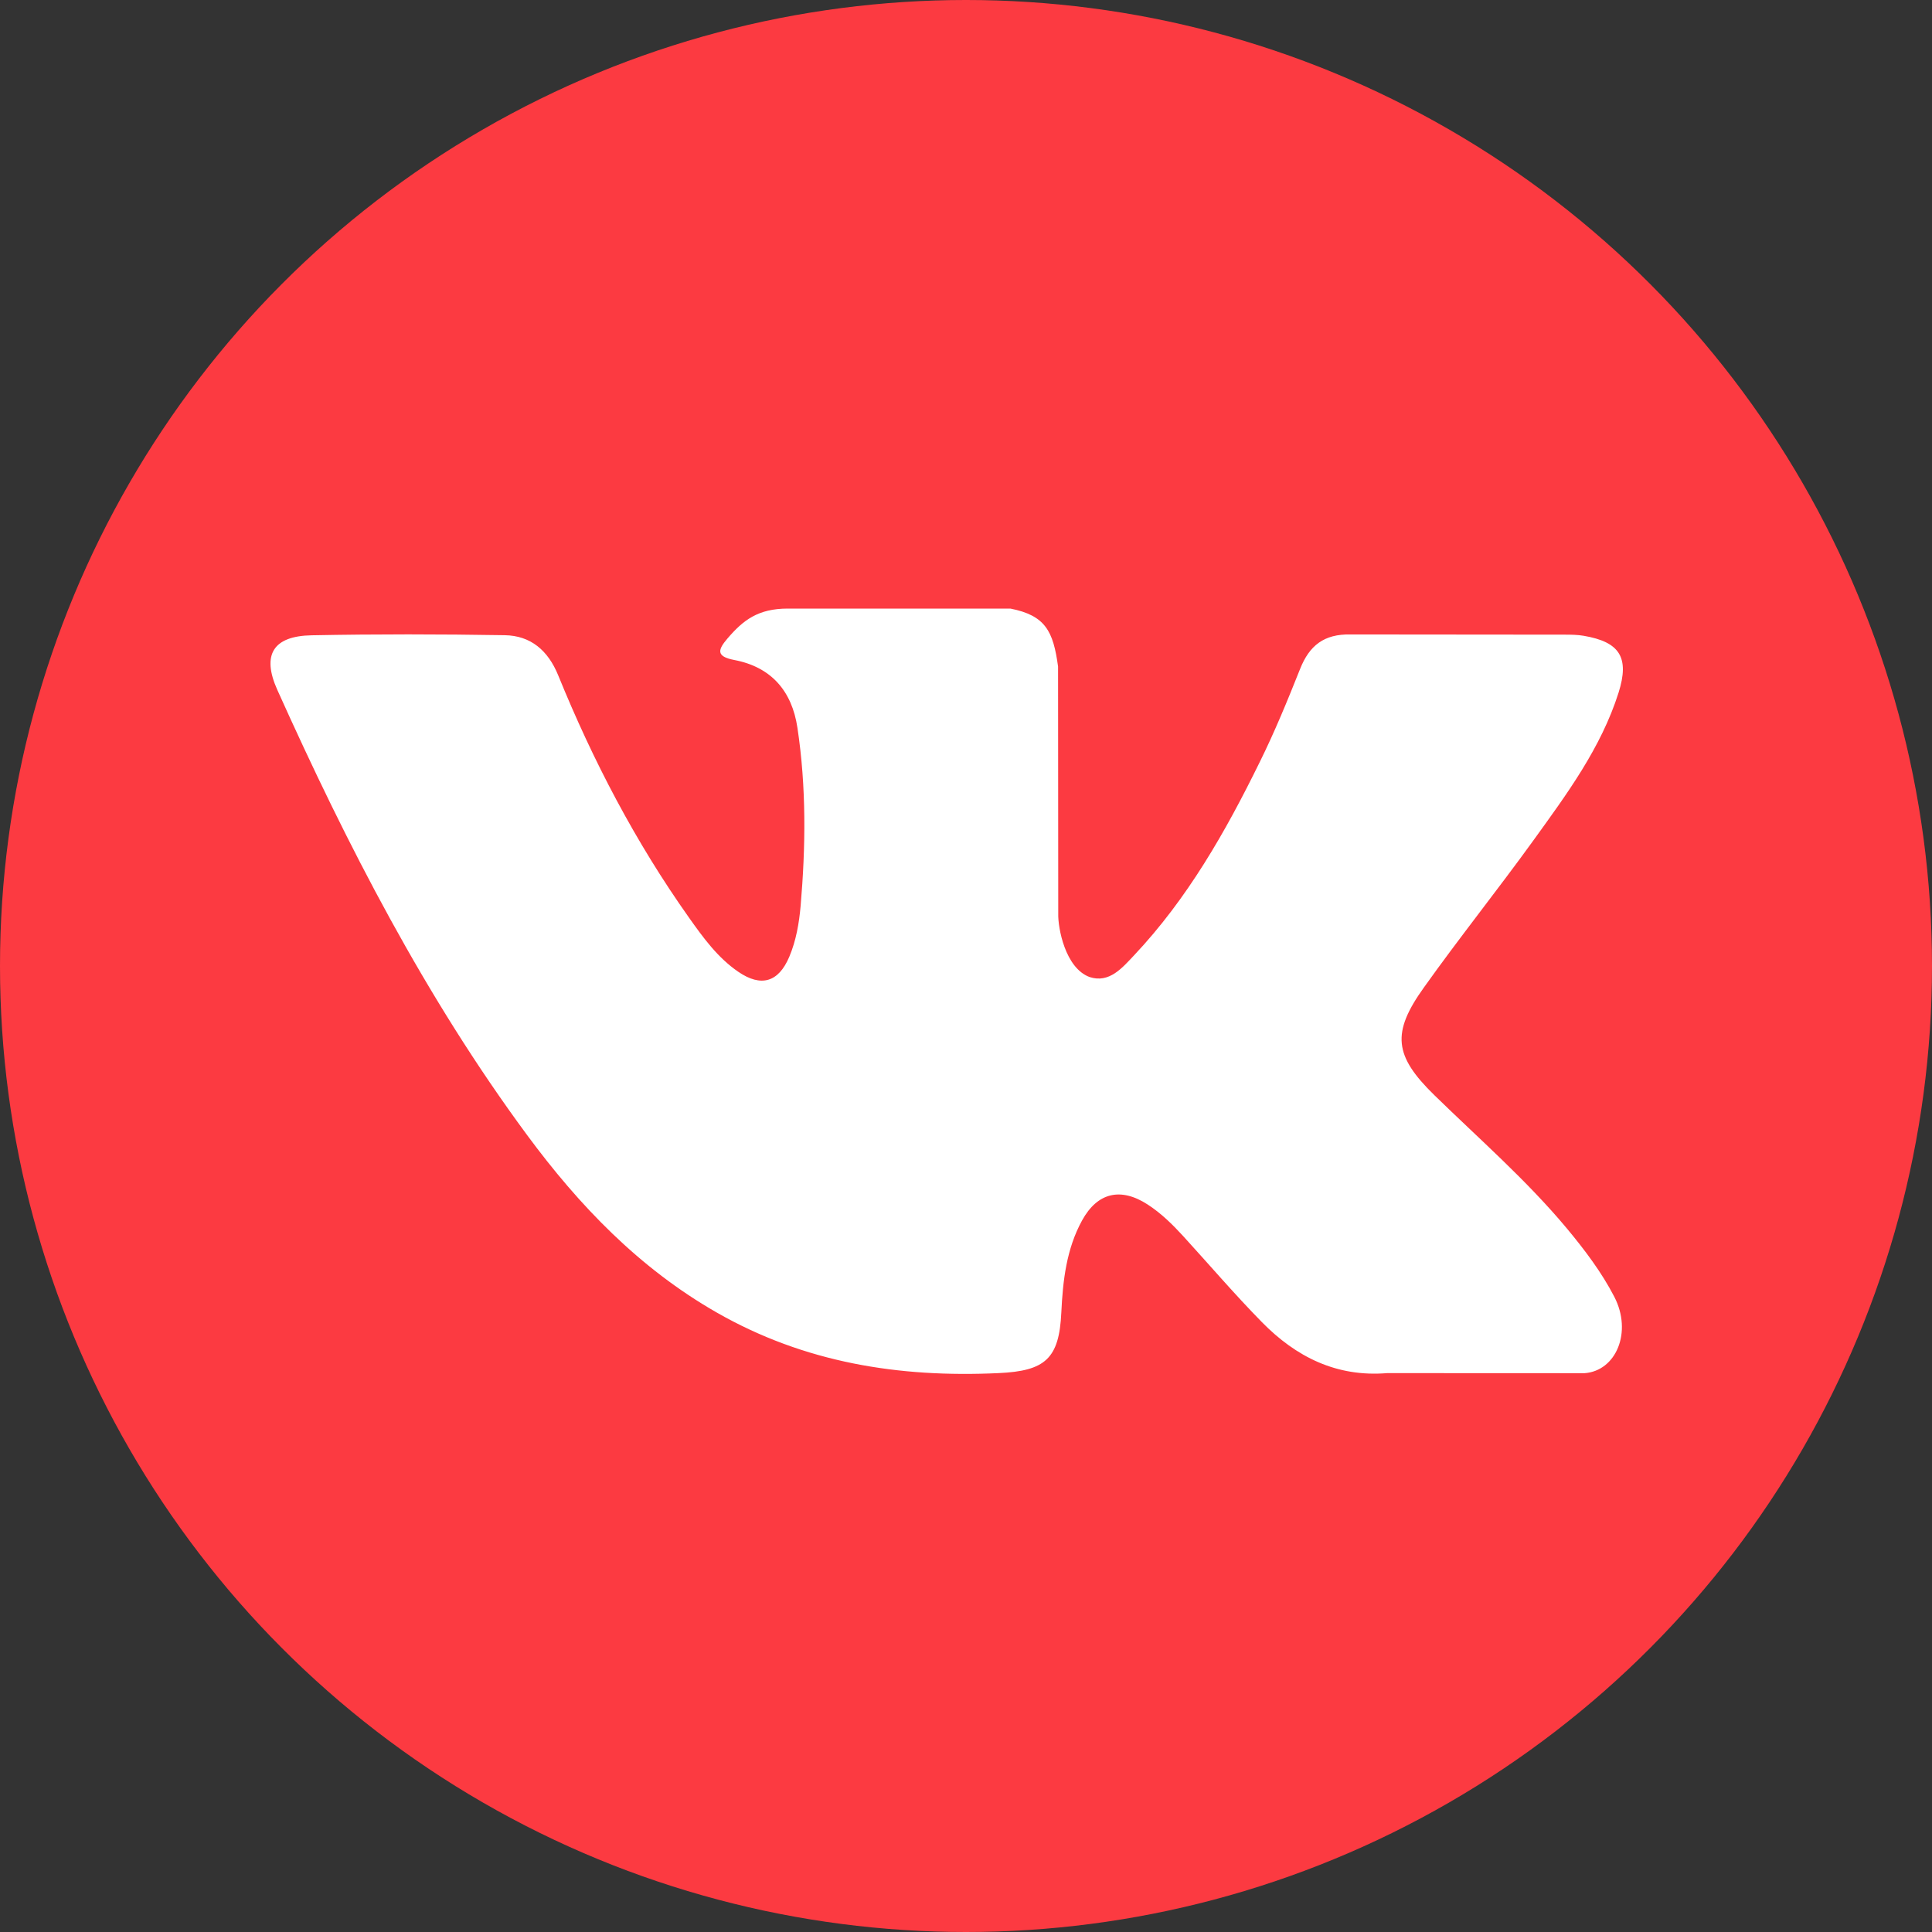 <?xml version="1.0" encoding="UTF-8"?> <svg xmlns="http://www.w3.org/2000/svg" width="200" height="200" viewBox="0 0 200 200" fill="none"><rect x="0" y="0" width="200" height="200" fill="#333333" stroke="none"/><g clip-path="url(#clip0_439_5)"><circle cx="100" cy="100" r="100" fill="#FC3A41"></circle><path fill-rule="evenodd" clip-rule="evenodd" d="M148.49 113.376C153.134 117.91 158.036 122.176 162.201 127.167C164.041 129.385 165.783 131.674 167.115 134.248C169.003 137.908 167.293 141.934 164.012 142.153L143.616 142.144C138.356 142.58 134.16 140.462 130.631 136.866C127.807 133.989 125.192 130.928 122.477 127.955C121.364 126.74 120.199 125.596 118.807 124.692C116.023 122.885 113.606 123.438 112.015 126.342C110.394 129.296 110.027 132.566 109.868 135.858C109.649 140.661 108.197 141.923 103.373 142.143C93.063 142.629 83.278 141.069 74.189 135.868C66.175 131.283 59.961 124.811 54.552 117.483C44.02 103.213 35.955 87.534 28.707 71.415C27.076 67.784 28.269 65.834 32.276 65.765C38.929 65.636 45.582 65.645 52.243 65.756C54.948 65.796 56.738 67.347 57.782 69.902C61.382 78.753 65.787 87.174 71.316 94.98C72.788 97.058 74.289 99.137 76.427 100.599C78.793 102.219 80.593 101.682 81.706 99.047C82.412 97.377 82.721 95.577 82.88 93.788C83.408 87.632 83.477 81.487 82.552 75.352C81.985 71.524 79.829 69.046 76.008 68.321C74.059 67.952 74.349 67.226 75.293 66.114C76.932 64.195 78.474 63 81.548 63H104.598C108.227 63.716 109.033 65.346 109.53 68.998L109.549 94.602C109.51 96.015 110.255 100.21 112.801 101.145C114.839 101.811 116.182 100.181 117.405 98.889C122.924 93.032 126.863 86.109 130.381 78.942C131.943 75.79 133.286 72.517 134.587 69.246C135.551 66.819 137.064 65.625 139.798 65.678L161.982 65.698C162.64 65.698 163.306 65.707 163.943 65.817C167.681 66.454 168.705 68.062 167.551 71.712C165.731 77.439 162.192 82.212 158.731 87.007C155.031 92.126 151.075 97.07 147.406 102.219C144.035 106.922 144.303 109.292 148.49 113.376Z" fill="white"></path></g><defs><clipPath id="clip0_439_5"><rect width="200" height="200" fill="white"></rect></clipPath></defs></svg> 